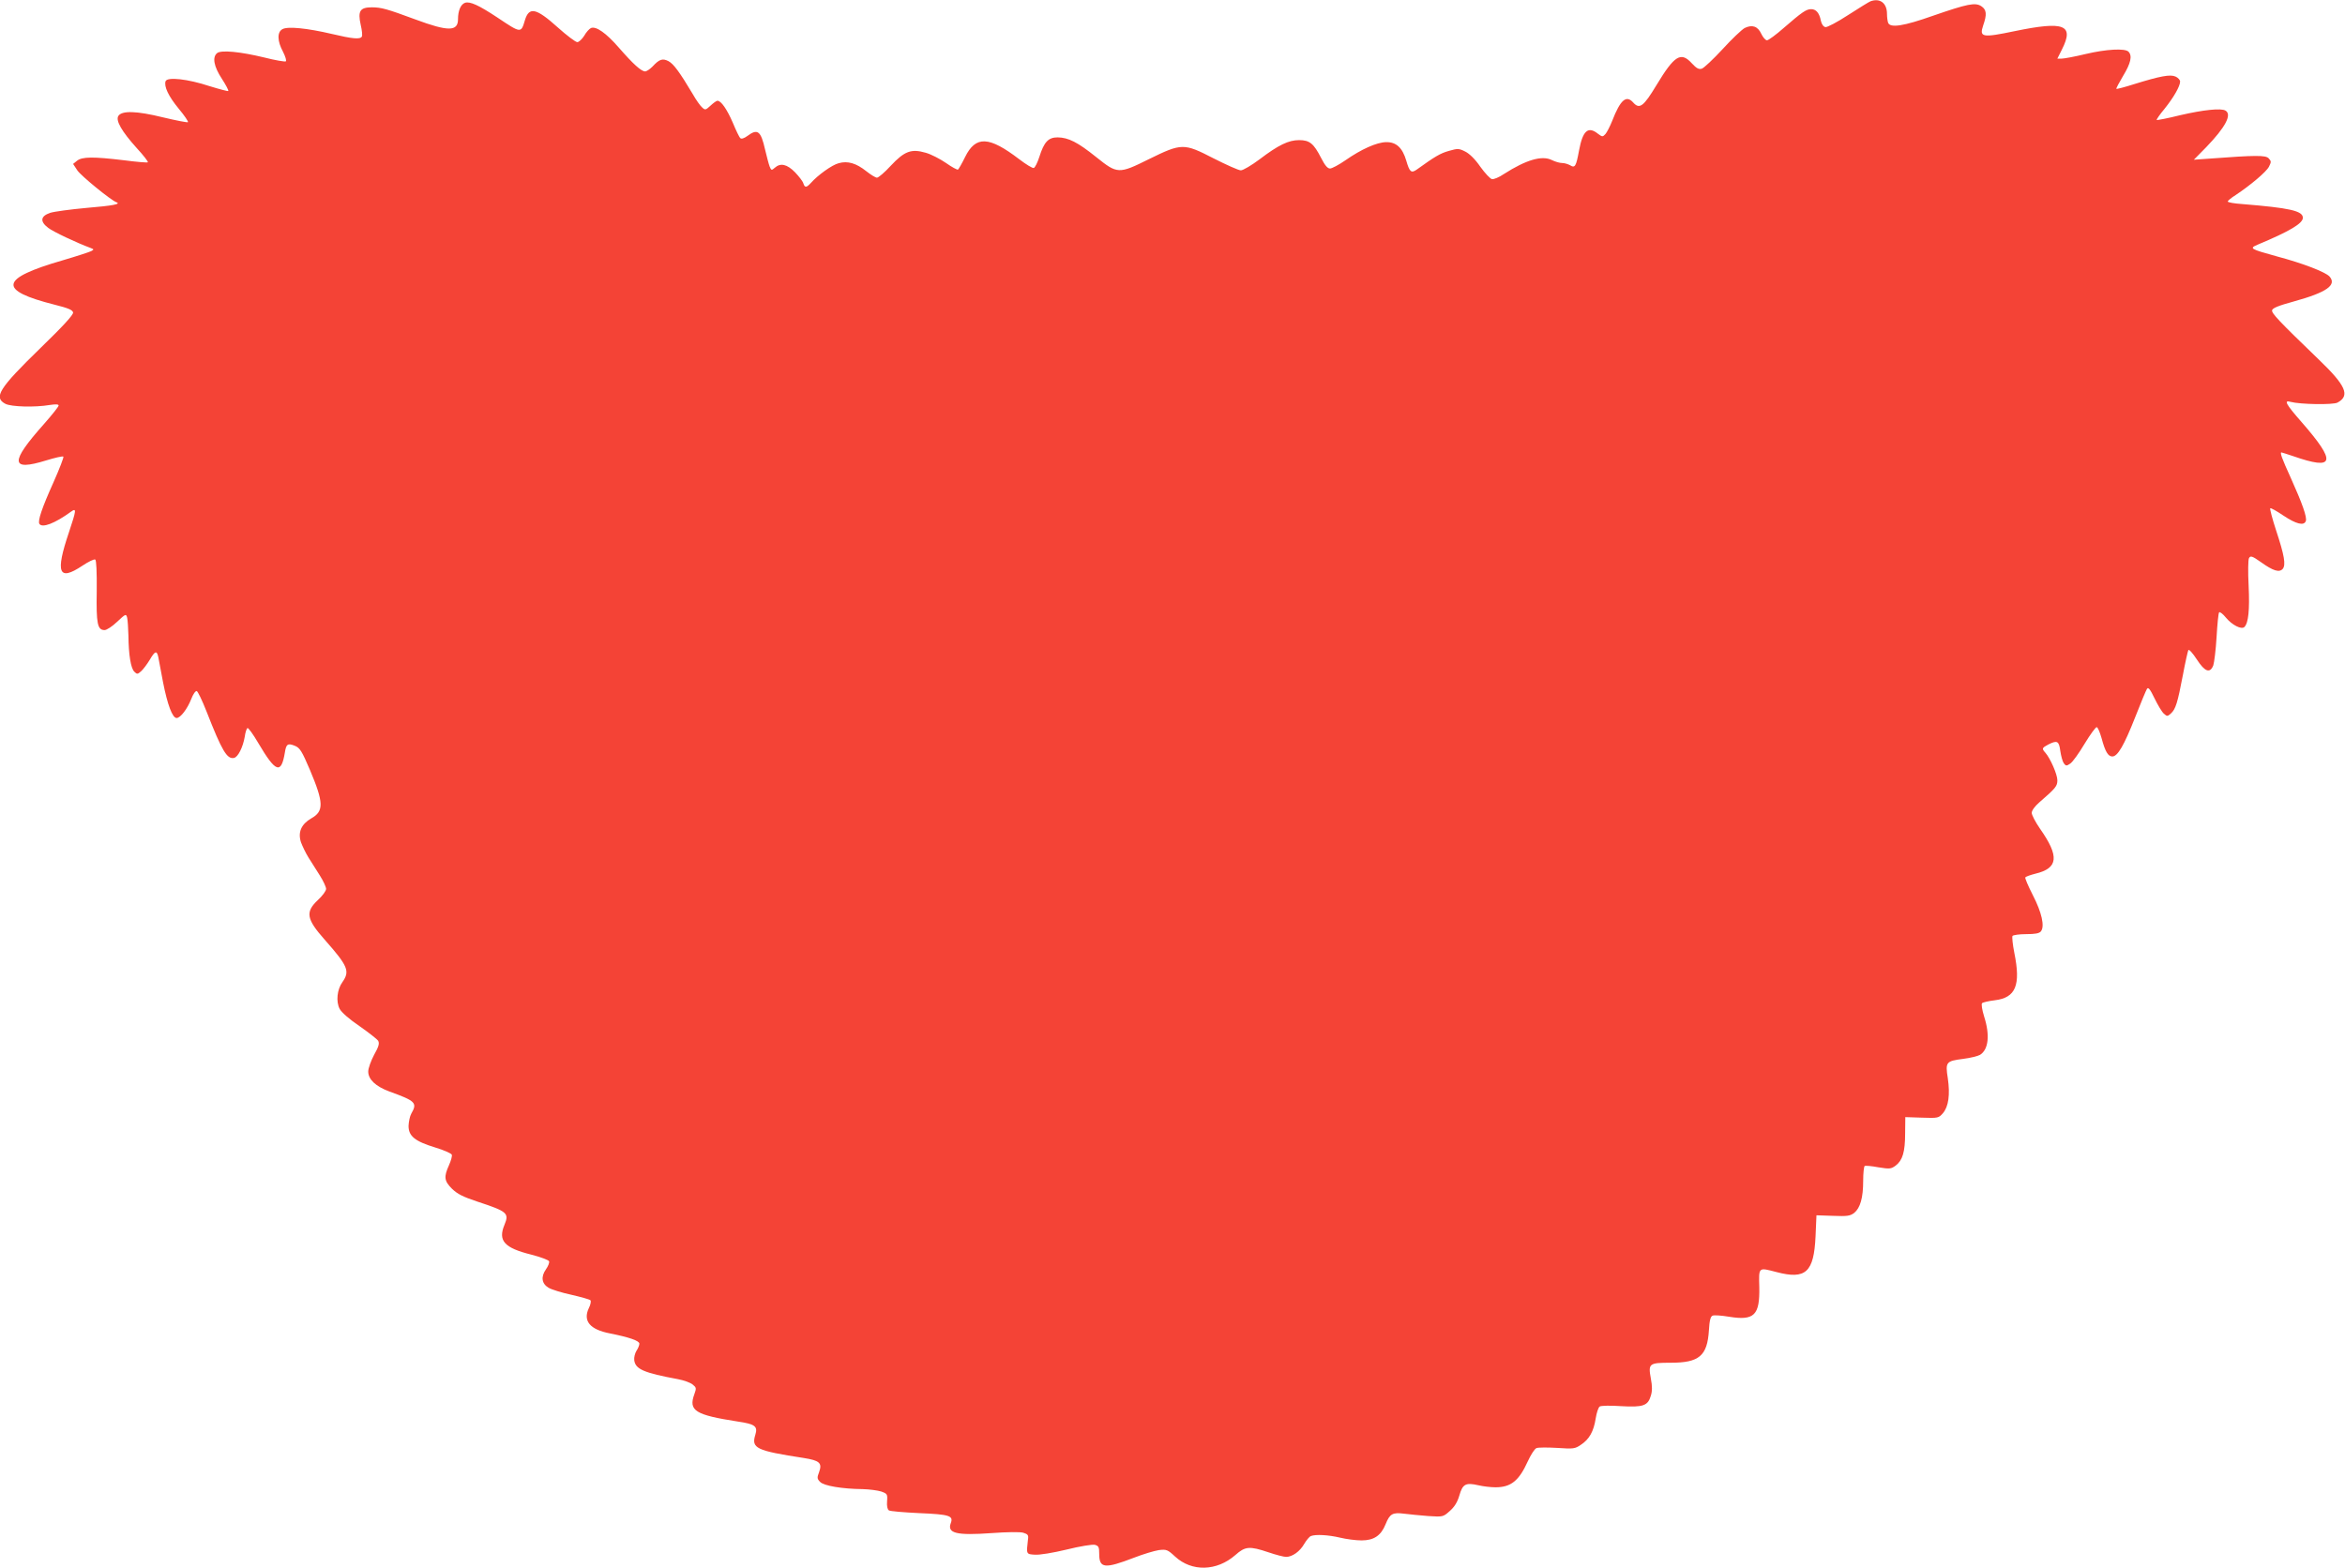 <?xml version="1.0" standalone="no"?>
<!DOCTYPE svg PUBLIC "-//W3C//DTD SVG 20010904//EN"
 "http://www.w3.org/TR/2001/REC-SVG-20010904/DTD/svg10.dtd">
<svg version="1.0" xmlns="http://www.w3.org/2000/svg"
 width="1280pt" height="856pt" viewBox="0 0 1280 856"
 preserveAspectRatio="xMidYMid meet">
<g transform="translate(0,856) scale(0.1,-0.1)"
fill="#f44336" stroke="none">
<path d="M10210 8553 c-8 -3 -63 -37 -122 -75 -58 -38 -115 -68 -124 -66 -11
2 -21 16 -25 35 -8 42 -26 63 -53 63 -27 0 -51 -17 -149 -102 -42 -37 -84 -68
-92 -68 -8 0 -22 16 -31 35 -19 42 -50 52 -91 32 -16 -9 -70 -60 -121 -116
-51 -55 -102 -103 -113 -106 -16 -5 -29 2 -54 29 -60 66 -95 44 -194 -120 -70
-116 -92 -132 -126 -94 -38 43 -70 16 -115 -100 -12 -30 -29 -63 -37 -72 -15
-16 -17 -16 -41 2 -54 43 -83 16 -103 -92 -16 -87 -22 -97 -49 -80 -11 6 -30
12 -43 12 -13 0 -38 7 -56 16 -54 27 -140 2 -262 -76 -26 -18 -56 -30 -65 -28
-10 2 -38 32 -64 68 -28 41 -60 72 -83 83 -34 17 -40 17 -89 3 -46 -13 -75
-30 -175 -102 -30 -21 -39 -13 -57 49 -21 71 -55 102 -110 101 -52 -1 -136
-39 -222 -99 -36 -25 -74 -45 -84 -45 -14 0 -28 17 -49 58 -40 78 -62 97 -120
97 -57 0 -112 -26 -216 -105 -44 -33 -90 -60 -102 -60 -12 0 -79 30 -150 66
-161 83 -173 83 -352 -5 -165 -82 -172 -81 -287 11 -102 82 -152 107 -211 108
-51 0 -74 -25 -100 -107 -10 -31 -23 -57 -30 -60 -6 -3 -42 19 -80 48 -165
126 -237 129 -295 12 -17 -35 -35 -66 -39 -69 -4 -2 -34 14 -65 36 -32 22 -82
48 -111 56 -79 23 -116 9 -191 -71 -33 -36 -67 -65 -75 -65 -8 0 -34 16 -58
35 -55 44 -102 58 -151 44 -36 -9 -114 -65 -152 -108 -24 -26 -33 -27 -41 -2
-3 11 -24 38 -45 60 -44 45 -80 53 -111 25 -17 -15 -19 -15 -28 7 -5 13 -16
55 -25 93 -23 102 -41 115 -96 74 -19 -14 -34 -18 -39 -12 -6 5 -24 43 -41 84
-32 74 -64 120 -84 120 -5 0 -22 -12 -38 -27 -26 -24 -29 -25 -45 -10 -10 8
-34 42 -52 74 -71 119 -104 164 -132 179 -33 17 -50 11 -88 -30 -14 -14 -32
-26 -40 -26 -21 1 -64 39 -144 131 -69 79 -123 117 -151 106 -9 -4 -26 -22
-37 -42 -12 -19 -29 -35 -38 -35 -9 0 -57 36 -106 80 -119 107 -157 115 -180
39 -21 -71 -21 -71 -148 14 -104 69 -151 90 -178 82 -24 -8 -39 -43 -39 -90 0
-67 -53 -68 -233 -1 -154 57 -186 66 -237 66 -65 0 -78 -20 -61 -96 7 -30 10
-58 6 -64 -10 -16 -51 -12 -165 15 -132 31 -239 42 -268 26 -30 -16 -29 -65 3
-124 13 -26 20 -49 15 -52 -5 -3 -58 6 -117 21 -132 32 -236 42 -258 24 -27
-22 -18 -73 26 -140 22 -34 38 -64 35 -67 -2 -2 -48 10 -103 27 -118 39 -229
51 -239 27 -10 -28 15 -82 72 -151 31 -37 53 -70 50 -73 -2 -3 -64 9 -135 26
-146 36 -226 38 -245 8 -16 -25 19 -85 100 -175 37 -40 64 -75 61 -78 -2 -3
-61 2 -130 11 -167 20 -229 20 -257 -3 l-21 -17 23 -35 c20 -30 183 -163 213
-174 28 -10 -18 -19 -162 -31 -88 -8 -177 -20 -199 -27 -53 -18 -57 -47 -11
-82 29 -22 154 -81 232 -110 18 -7 19 -8 3 -17 -10 -5 -80 -28 -155 -50 -346
-100 -357 -164 -43 -243 72 -18 96 -28 99 -42 2 -12 -52 -72 -177 -193 -228
-222 -259 -271 -192 -306 32 -16 159 -20 242 -6 33 5 48 4 48 -3 0 -6 -36 -51
-80 -101 -187 -210 -184 -259 11 -199 49 15 92 25 95 21 3 -3 -21 -66 -54
-140 -63 -140 -87 -211 -77 -227 15 -24 84 2 172 66 32 23 30 10 -11 -113 -75
-222 -56 -268 73 -182 33 22 65 38 71 34 6 -4 9 -67 8 -173 -3 -178 4 -212 43
-212 11 0 42 20 68 45 47 44 49 45 55 23 3 -13 6 -57 7 -98 1 -105 13 -178 32
-197 15 -15 18 -15 38 3 11 10 32 38 46 61 29 50 39 53 47 16 3 -16 15 -77 26
-138 24 -122 51 -195 74 -195 21 0 59 50 80 104 10 26 23 45 30 43 6 -2 30
-52 54 -113 83 -212 111 -260 149 -252 22 4 49 58 59 116 3 23 10 45 15 47 4
3 31 -34 59 -82 95 -161 125 -172 145 -51 7 46 16 52 55 36 27 -11 38 -29 82
-132 75 -178 77 -225 7 -264 -55 -32 -74 -76 -56 -131 8 -21 26 -59 41 -83 15
-23 43 -68 62 -98 19 -30 34 -63 34 -73 0 -11 -20 -38 -45 -61 -69 -65 -63
-103 37 -216 128 -145 139 -172 97 -232 -29 -40 -36 -106 -15 -146 10 -19 52
-56 108 -94 50 -35 96 -71 102 -80 8 -14 4 -31 -22 -77 -17 -32 -32 -73 -32
-91 0 -43 40 -81 115 -109 144 -52 154 -62 120 -121 -8 -14 -14 -44 -15 -67 0
-56 35 -84 146 -118 47 -14 87 -32 90 -39 3 -7 -4 -32 -15 -57 -29 -64 -27
-86 16 -129 30 -29 60 -44 138 -70 164 -54 175 -63 149 -126 -37 -88 -2 -127
147 -164 50 -13 93 -29 96 -36 3 -7 -5 -27 -17 -44 -29 -41 -23 -79 15 -101
17 -10 73 -27 124 -38 52 -12 99 -25 104 -30 4 -4 1 -24 -9 -43 -33 -70 6
-117 116 -138 105 -21 160 -40 160 -56 0 -8 -7 -26 -16 -39 -8 -13 -14 -36
-12 -51 6 -49 51 -69 240 -104 32 -6 67 -19 79 -29 20 -16 21 -20 9 -53 -33
-90 5 -113 237 -149 95 -14 110 -26 96 -72 -23 -74 4 -87 264 -127 87 -14 102
-27 84 -77 -12 -31 -11 -37 6 -54 20 -21 121 -38 233 -39 36 -1 81 -7 100 -13
33 -12 35 -14 32 -54 -2 -26 2 -44 10 -49 7 -5 82 -11 165 -15 165 -7 188 -14
173 -54 -21 -56 29 -69 224 -55 81 6 154 7 171 2 26 -8 30 -13 26 -38 -9 -80
-10 -79 38 -82 25 -2 98 10 173 28 72 18 141 29 154 26 21 -6 24 -12 24 -50 0
-79 30 -82 191 -20 49 19 109 37 134 41 42 5 48 3 89 -35 91 -84 227 -81 329
8 54 48 77 50 181 15 41 -14 84 -25 96 -25 34 0 76 30 99 71 12 20 28 40 37
43 26 10 96 6 159 -9 33 -8 86 -15 117 -15 67 0 106 26 131 88 23 57 38 66
100 58 28 -4 88 -9 133 -13 80 -5 81 -5 117 27 26 23 42 48 53 86 18 62 34 71
104 55 25 -6 67 -11 93 -11 84 0 128 35 176 141 17 37 38 70 48 73 10 4 61 4
113 1 89 -6 97 -5 129 17 46 30 70 73 81 144 5 32 15 61 22 65 7 5 59 6 116 2
121 -7 147 2 163 57 8 25 8 52 0 94 -15 82 -10 86 108 86 156 0 200 37 209
177 3 54 9 76 20 80 8 4 49 1 91 -6 136 -22 167 8 164 161 -3 112 -6 109 94
83 160 -42 204 -1 213 195 l5 115 90 -3 c78 -3 93 -1 116 16 33 27 49 82 49
175 0 42 4 78 8 81 5 3 38 0 75 -7 62 -10 69 -9 94 9 38 29 52 74 52 177 l1
88 91 -3 c88 -3 91 -2 114 24 31 36 40 101 27 191 -14 89 -10 94 84 106 39 5
80 15 92 22 46 29 55 107 22 210 -11 36 -16 67 -11 72 5 5 37 12 70 16 114 14
142 82 106 259 -9 45 -13 86 -10 92 3 5 37 10 74 10 49 0 72 4 81 15 22 27 5
103 -44 198 -25 49 -44 93 -41 97 3 4 27 13 55 20 125 30 132 94 25 246 -25
36 -45 75 -45 86 0 13 17 36 41 57 90 78 99 89 99 121 0 32 -39 121 -66 151
-20 22 -18 26 16 44 49 25 59 20 66 -35 4 -27 12 -57 19 -67 11 -15 15 -16 35
-2 13 8 48 57 79 109 31 51 61 92 66 90 6 -1 17 -28 26 -59 20 -75 36 -101 59
-101 29 0 64 60 125 215 30 77 59 146 64 154 7 11 17 -1 41 -51 18 -37 40 -74
51 -84 18 -16 20 -16 39 1 25 23 36 56 65 209 13 70 27 131 30 137 4 5 24 -17
46 -51 44 -68 72 -78 90 -33 5 15 14 85 18 155 4 70 10 131 14 135 4 4 21 -9
37 -29 33 -40 85 -67 101 -51 22 22 29 93 23 224 -4 77 -3 143 2 152 8 14 17
12 65 -22 67 -48 100 -58 119 -37 18 22 9 74 -36 210 -21 64 -35 118 -32 121
3 3 35 -15 72 -40 69 -46 112 -57 122 -30 8 20 -19 96 -82 236 -49 107 -60
139 -51 139 2 0 30 -9 63 -20 229 -80 240 -35 45 188 -85 97 -96 119 -58 108
52 -14 232 -17 256 -4 70 38 47 92 -103 236 -220 212 -257 252 -254 268 2 12
37 26 118 48 181 50 237 90 195 137 -23 24 -143 71 -286 109 -148 41 -154 44
-104 65 172 72 245 115 245 146 0 38 -73 54 -332 75 -43 3 -78 9 -78 14 0 4
19 20 43 35 80 53 168 127 182 155 13 26 13 30 -2 46 -17 17 -70 17 -323 -2
l-85 -6 67 68 c105 109 142 178 106 200 -24 15 -123 4 -248 -25 -68 -17 -126
-28 -128 -26 -2 2 17 30 43 61 49 61 85 123 85 149 0 8 -11 21 -25 27 -29 13
-83 3 -228 -42 -50 -16 -93 -27 -95 -25 -2 2 15 34 37 71 42 69 51 110 29 132
-19 19 -120 14 -234 -13 -58 -14 -117 -25 -130 -25 l-24 0 25 50 c68 135 13
156 -258 100 -177 -37 -194 -34 -172 31 21 60 19 86 -10 105 -33 22 -76 13
-264 -52 -161 -57 -234 -68 -245 -38 -3 9 -6 30 -6 48 0 59 -38 88 -90 69z"/>
</g>
</svg>
